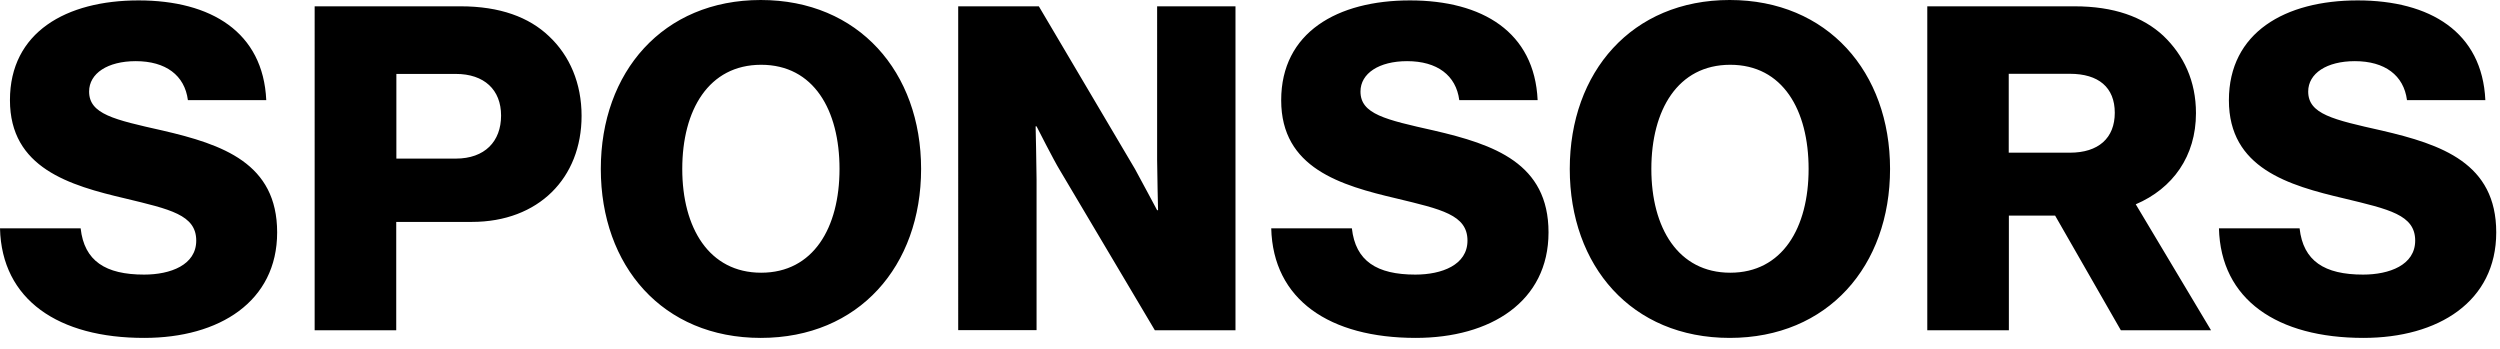 <svg data-name="レイヤー 2" xmlns="http://www.w3.org/2000/svg" viewBox="0 0 186 26"><g data-name="レイヤー 1"><path fill="none" d="M0 0h186v26H0z"/><path d="M0 16.99h6c.27 2.43 1.85 3.44 4.72 3.44 1.96 0 3.88-.71 3.88-2.53 0-1.92-1.96-2.33-5.26-3.13-4.18-.98-8.6-2.27-8.6-7.32S4.92.03 10.31.03s9.27 2.36 9.5 7.42h-5.83c-.24-1.85-1.65-2.9-3.88-2.9-2.09 0-3.47.91-3.47 2.26 0 1.68 1.85 2.09 5.46 2.9 4.48 1.04 8.53 2.43 8.53 7.58s-4.31 7.85-9.88 7.85C4.35 25.15.13 22.31 0 16.99zM23.42.47h10.85c2.93 0 5.09.81 6.57 2.22 1.55 1.45 2.43 3.51 2.43 5.93 0 4.62-3.2 7.89-8.16 7.89h-5.63v8.06h-6.07V.47zM33.91 11.8c2.16 0 3.37-1.28 3.37-3.2s-1.25-3.1-3.37-3.1h-4.42v6.3h4.42zm10.79.77C44.7 5.36 49.32 0 56.6 0s11.93 5.36 11.93 12.57-4.62 12.57-11.93 12.57-11.9-5.36-11.9-12.57zm17.76 0c0-4.38-1.92-7.75-5.83-7.75s-5.87 3.37-5.87 7.75 1.99 7.72 5.87 7.72 5.83-3.34 5.83-7.72zM71.29.47h6l7.15 12.1c.37.67 1.65 3.07 1.65 3.07h.07s-.07-2.9-.07-3.74V.47h5.83v24.1h-6l-7.08-11.93c-.4-.64-1.72-3.24-1.72-3.24h-.07s.07 3.1.07 3.94v11.22h-5.83V.47zm23.29 16.52h6c.27 2.43 1.85 3.44 4.72 3.44 1.96 0 3.88-.71 3.88-2.53 0-1.92-1.96-2.33-5.26-3.13-4.18-.98-8.6-2.26-8.6-7.31S99.5.03 104.9.03s9.27 2.36 9.5 7.42h-5.83c-.24-1.85-1.65-2.9-3.88-2.9-2.09 0-3.47.91-3.47 2.26 0 1.68 1.85 2.09 5.46 2.9 4.48 1.04 8.53 2.43 8.53 7.58s-4.31 7.85-9.88 7.85c-6.4 0-10.62-2.83-10.75-8.16zm22.21-4.42c0-7.21 4.62-12.57 11.9-12.57s11.93 5.36 11.93 12.57-4.62 12.57-11.93 12.57-11.9-5.36-11.9-12.57zm17.77 0c0-4.38-1.92-7.75-5.83-7.75s-5.87 3.37-5.87 7.75 1.99 7.72 5.87 7.72 5.83-3.34 5.83-7.72zm8.82-12.1h10.96c2.93 0 5.09.78 6.61 2.19 1.52 1.45 2.43 3.37 2.43 5.76 0 3.2-1.72 5.6-4.48 6.78l5.6 9.37h-6.71l-4.89-8.53h-3.44v8.53h-6.07V.47zM154 11.36c2.12 0 3.34-1.08 3.34-2.97s-1.21-2.9-3.34-2.9h-4.55v5.87H154zm11.09 5.63h6c.27 2.43 1.85 3.44 4.72 3.44 1.96 0 3.88-.71 3.88-2.53 0-1.92-1.96-2.33-5.26-3.13-4.18-.98-8.6-2.26-8.6-7.31s4.19-7.43 9.58-7.43 9.27 2.36 9.5 7.42h-5.83c-.24-1.85-1.65-2.9-3.88-2.9-2.09 0-3.47.91-3.47 2.26 0 1.68 1.85 2.09 5.46 2.9 4.48 1.04 8.53 2.43 8.53 7.58s-4.31 7.85-9.88 7.85c-6.4 0-10.62-2.83-10.75-8.16z"/></g></svg>